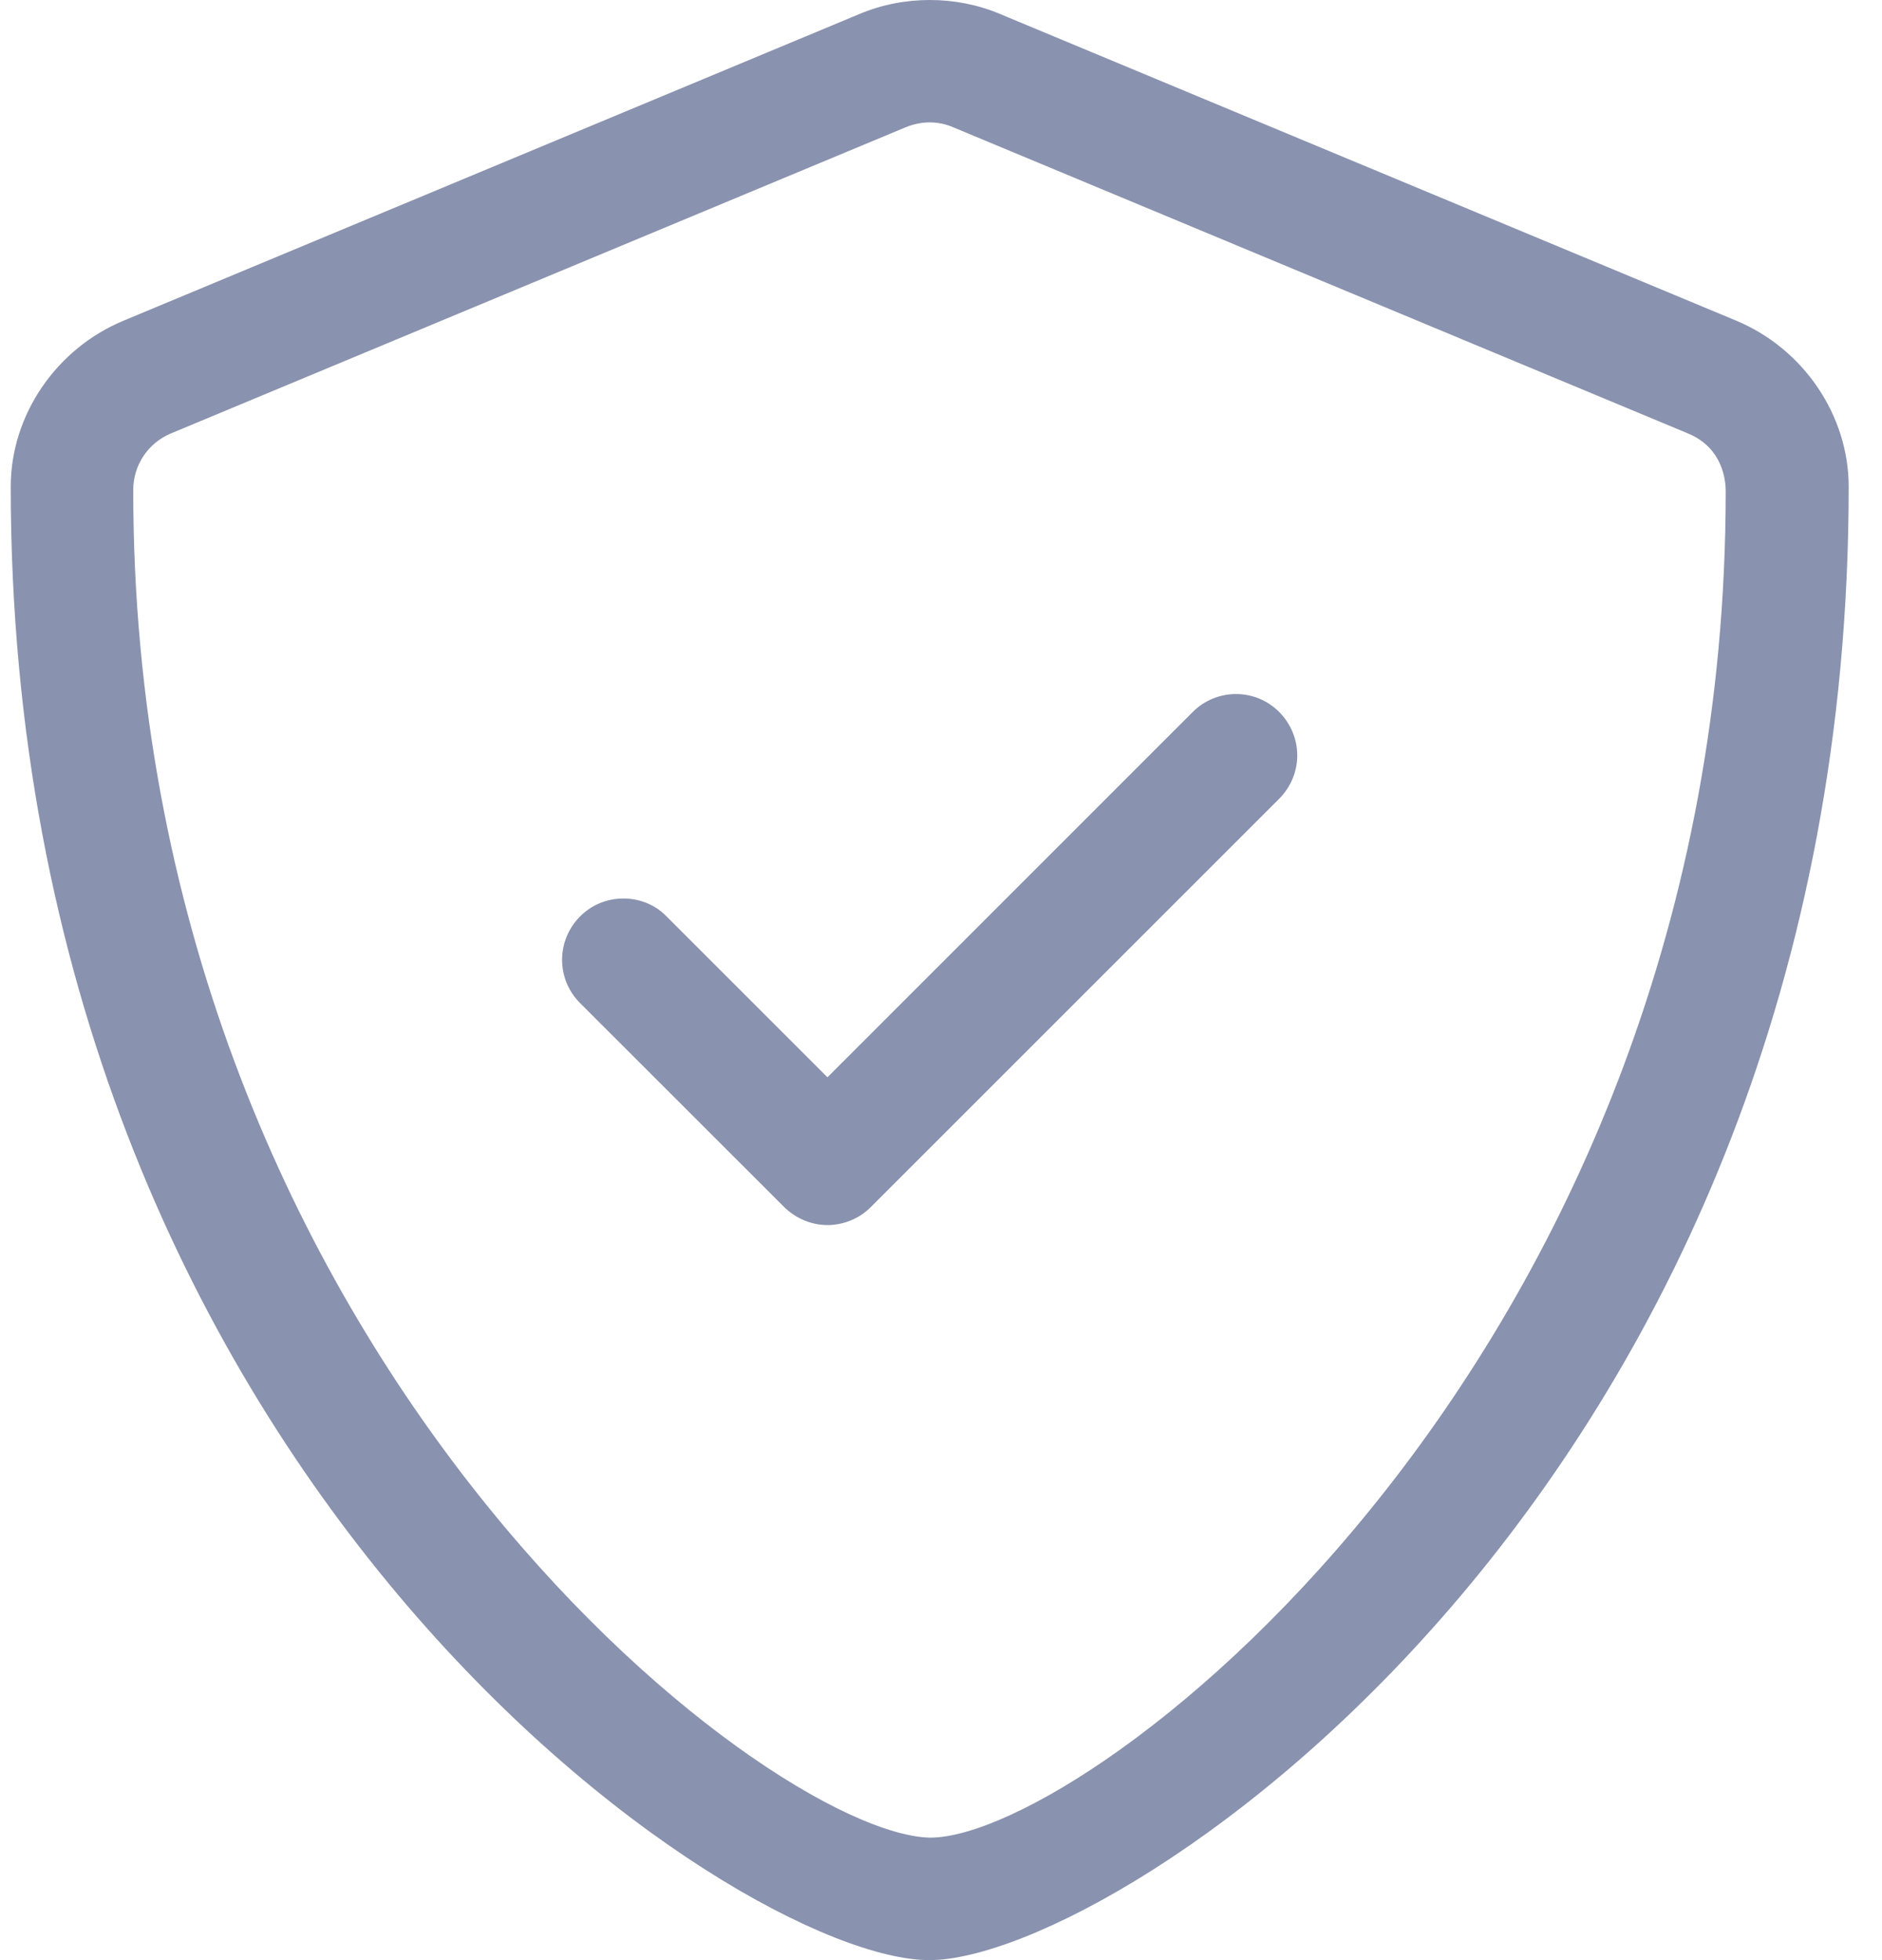 <svg width="24" height="25" viewBox="0 0 24 25" fill="none" xmlns="http://www.w3.org/2000/svg">
<path d="M22.134 4.087L12.759 0.181C12.472 0.059 12.165 0 11.859 0C11.552 0 11.245 0.058 10.957 0.18L1.583 4.087C0.709 4.447 0.137 5.302 0.137 6.206C0.137 18.818 9.385 25 11.851 25C14.258 25 23.575 18.911 23.575 6.206C23.575 5.302 23.003 4.447 22.134 4.087ZM22.007 6.264C22.007 17.265 13.892 23.438 11.861 23.438C9.771 23.393 1.699 17.197 1.699 6.25C1.699 5.932 1.888 5.652 2.175 5.53L11.55 1.623C11.647 1.583 11.751 1.561 11.856 1.561C11.957 1.561 12.059 1.581 12.155 1.623L21.53 5.53C21.978 5.718 22.007 6.142 22.007 6.264ZM15.762 8.852C15.562 8.852 15.362 8.929 15.21 9.081L10.552 13.74L8.501 11.689C8.35 11.533 8.15 11.46 7.949 11.46C7.503 11.46 7.168 11.825 7.168 12.241C7.168 12.441 7.244 12.641 7.397 12.793L10.002 15.397C10.156 15.547 10.357 15.625 10.552 15.625C10.747 15.625 10.952 15.549 11.104 15.396L16.314 10.186C16.465 10.034 16.543 9.834 16.543 9.634C16.543 9.219 16.206 8.852 15.762 8.852Z" fill="#8992AE"/>
</svg>
